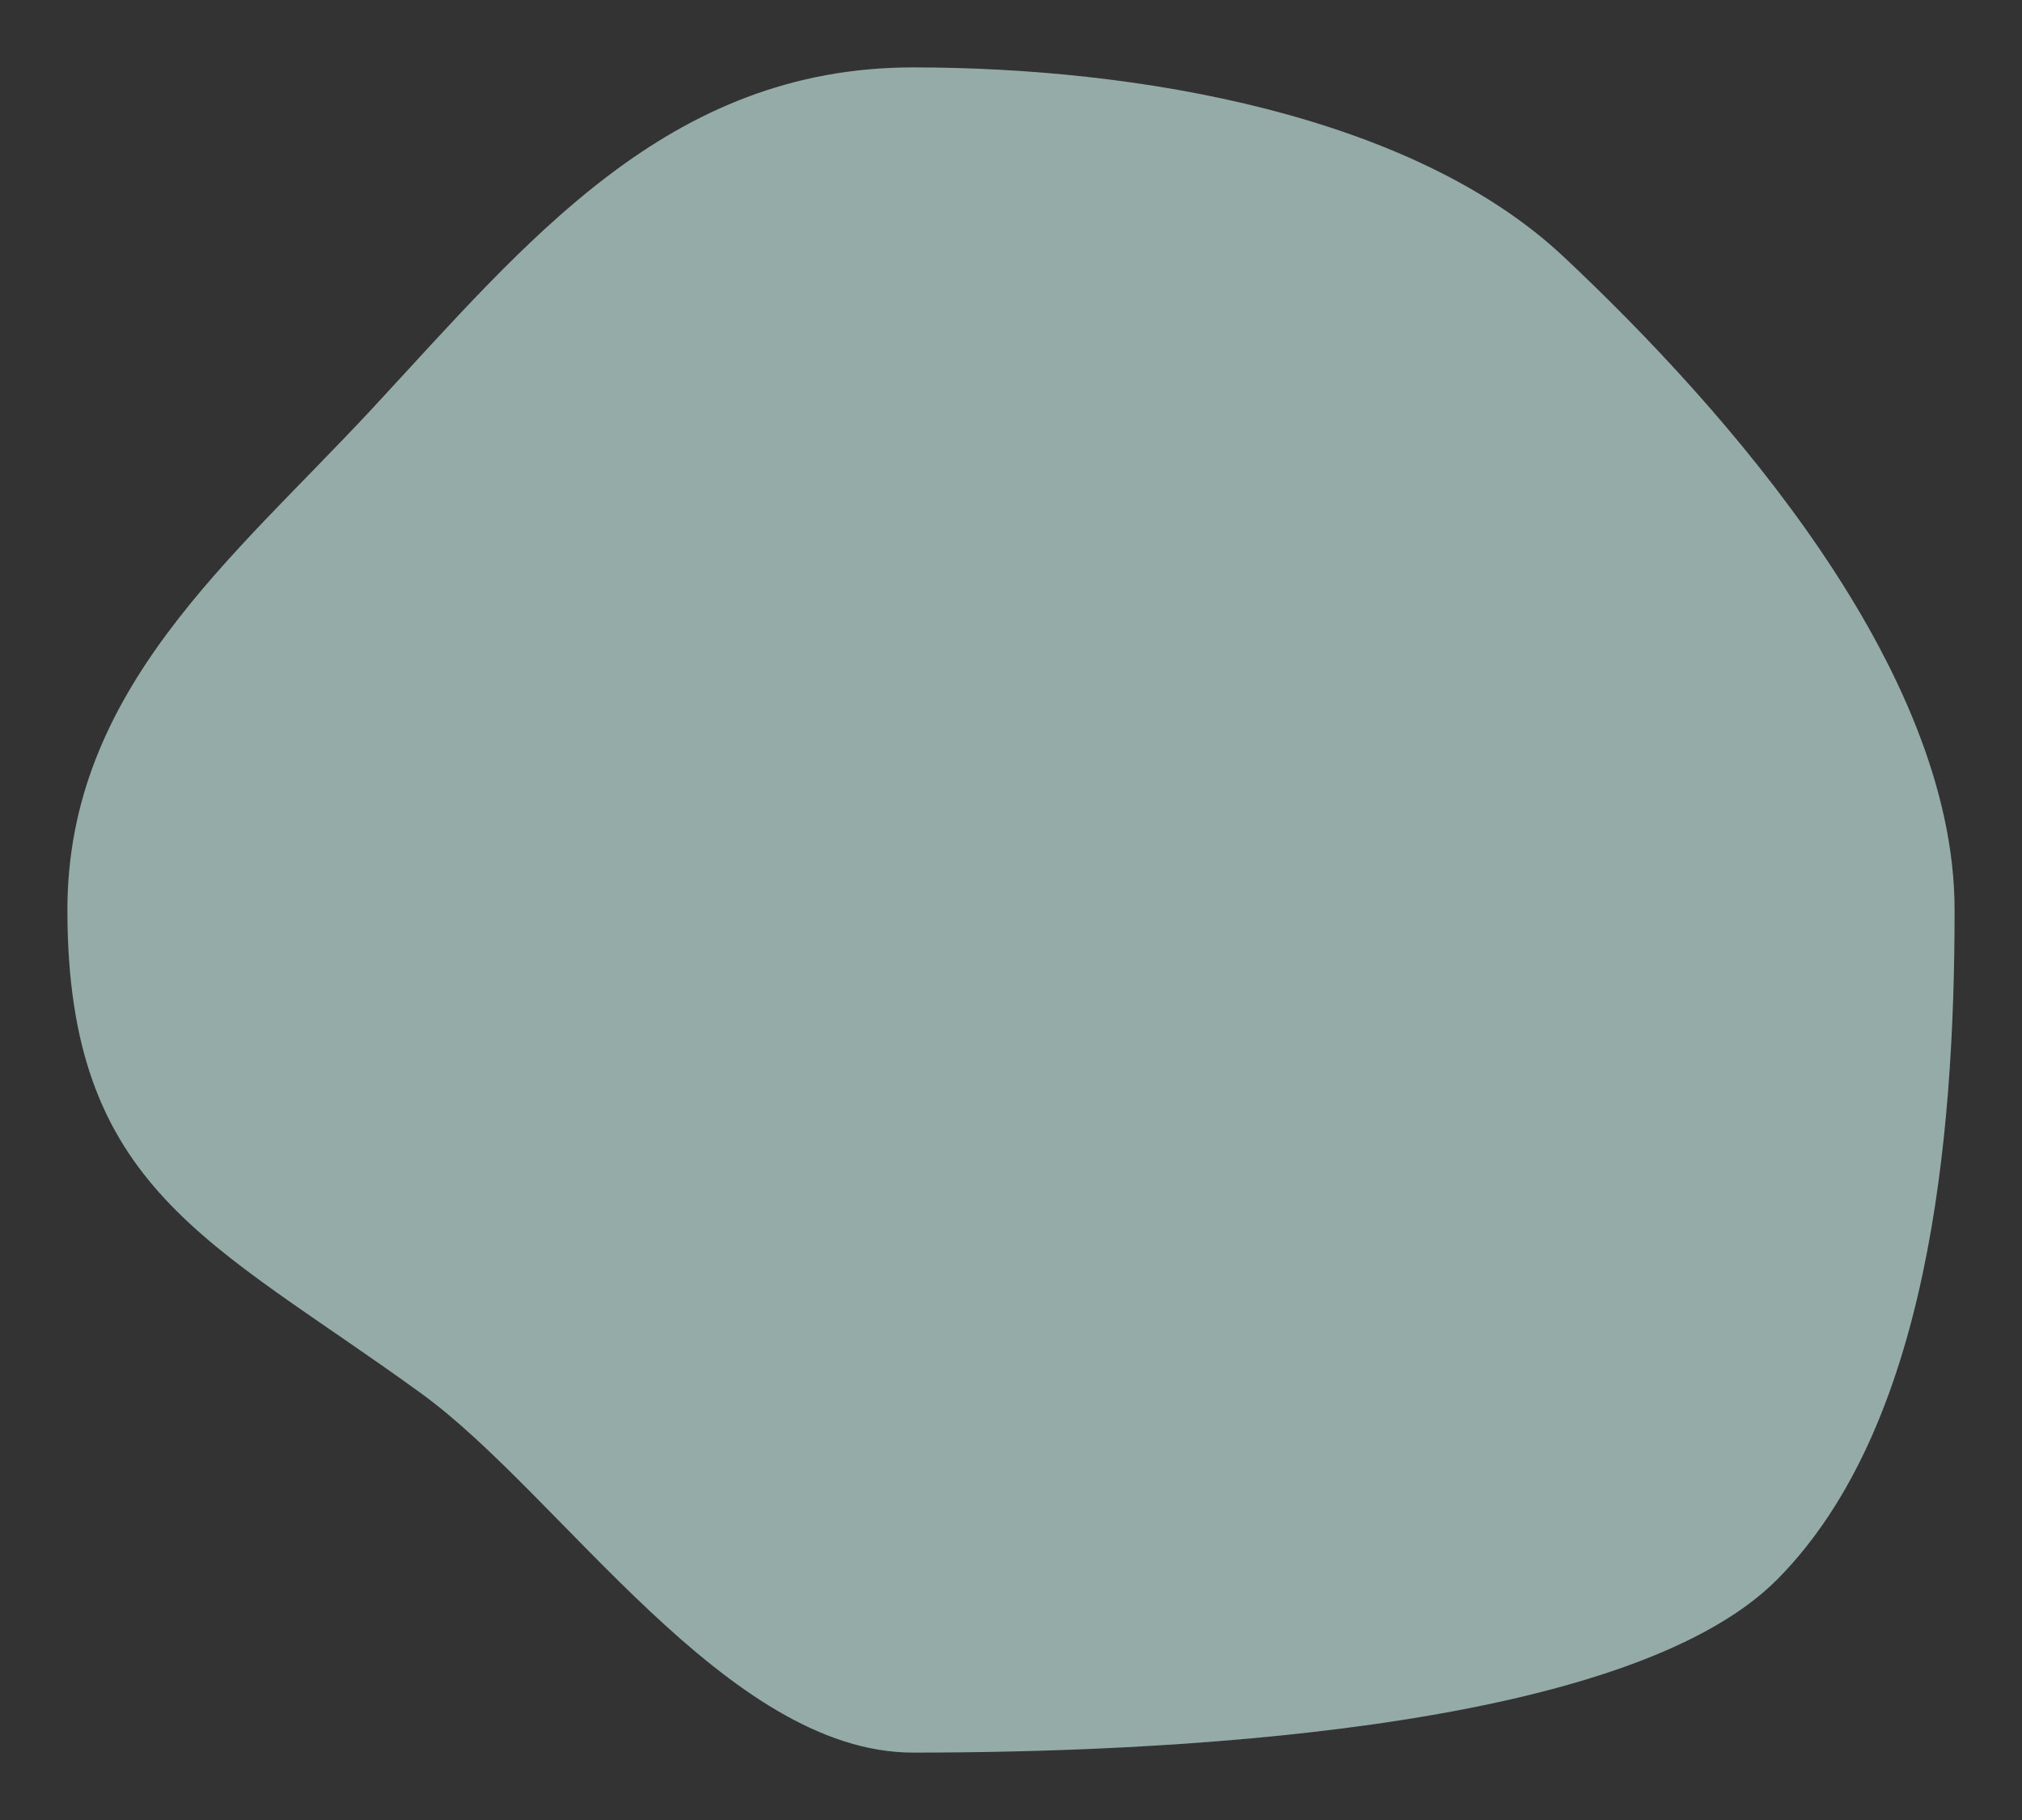 <svg width="600" height="540" fill="none" xmlns="http://www.w3.org/2000/svg"><rect width="100%" height="100%" fill="#333333" stroke="none"/><path opacity=".6" d="M580 270c0 68.515-7.809 153.451-52.617 198.608C481.893 514.452 340.758 520 270.94 520c-55.198 0-104.421-76.408-145.853-106.498C62.49 368.042 20 353.08 20 270c0-65.492 49.226-104.344 90.592-148.917C156.434 71.687 198.088 20 270.94 20c66.629 0 148.156 14 193.087 56.21C512.552 121.796 580 198.309 580 270z" fill="#D5FBF5"/></svg>